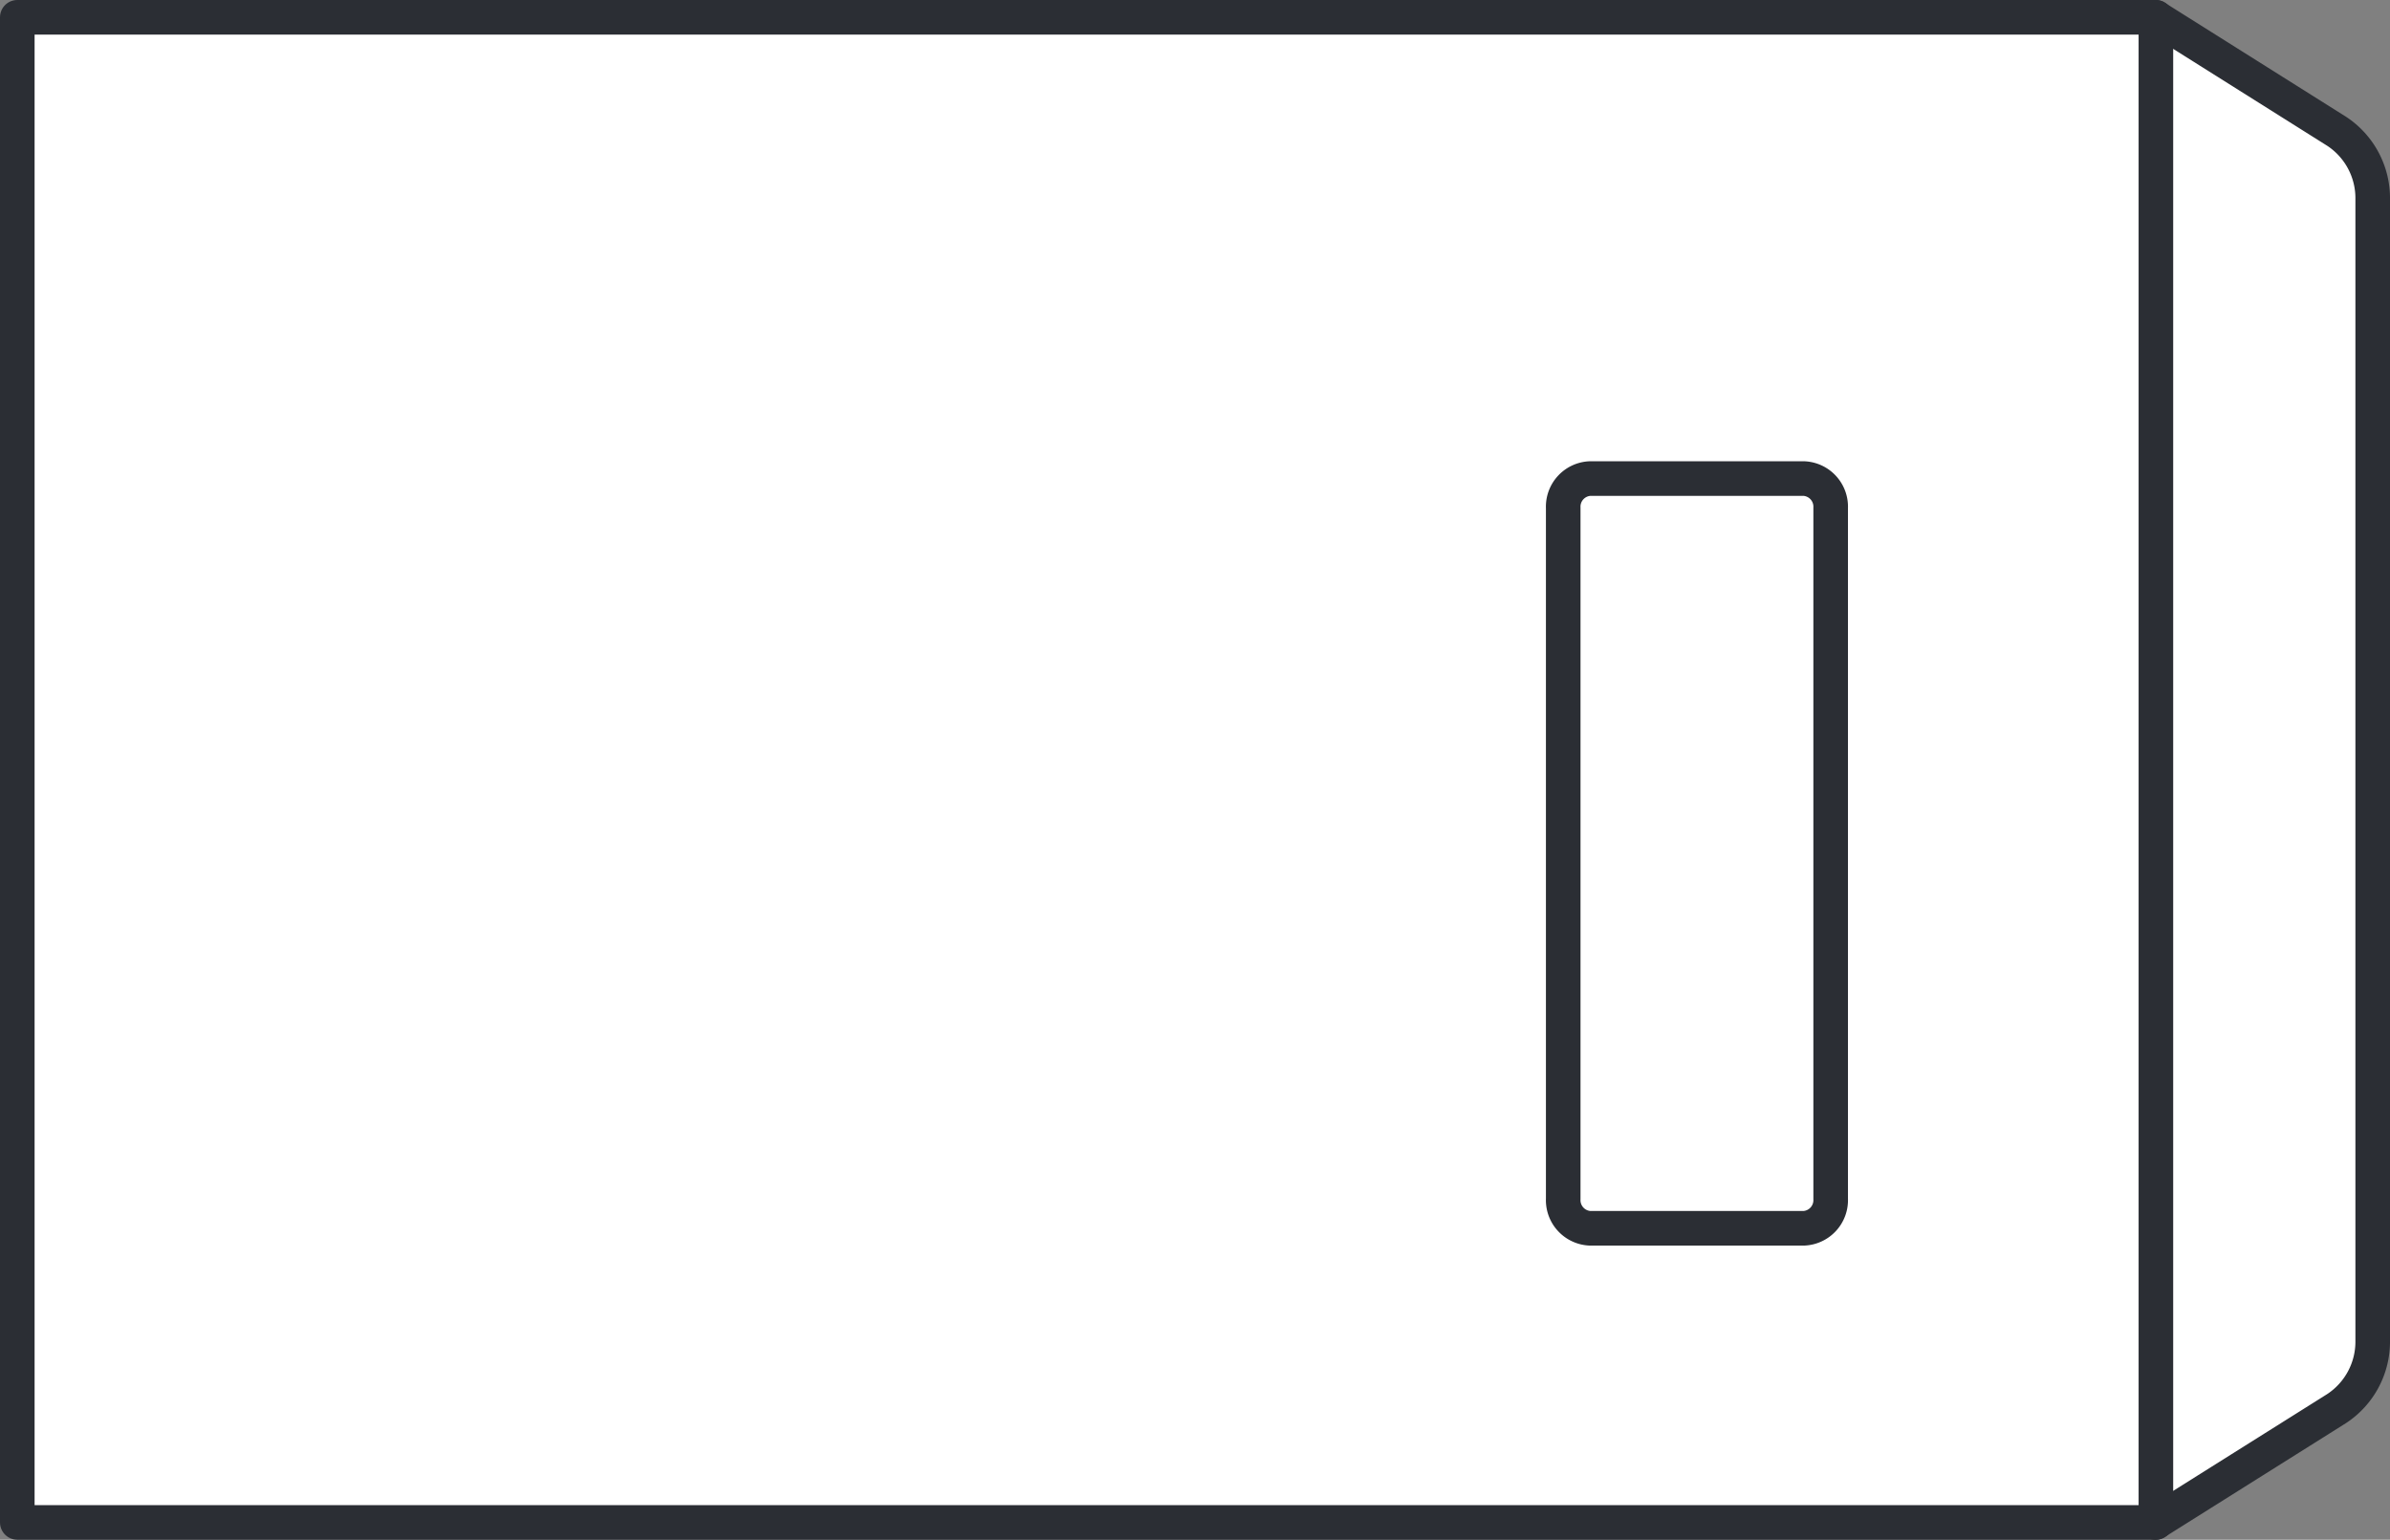 <svg xmlns="http://www.w3.org/2000/svg" xmlns:xlink="http://www.w3.org/1999/xlink" viewBox="0 0 34.547 22.258"><rect x="0" y="0" width="34.547" height="22.258" fill="#808080" stroke="none"/><defs><style>.a,.d{fill:none;}.b{clip-path:url(#a);}.c{fill:#fff;}.d{stroke:#2b2e34;stroke-linecap:round;stroke-linejoin:round;stroke-width:0.5px;}</style><clipPath id="a"><path class="a" d="M0,0H34.547V-22.258H0Z"/></clipPath></defs><g transform="translate(0 22.258)"><g class="b"><g transform="translate(34.297 -19.378)"><path class="c" d="M0,0V16.5a1.157,1.157,0,0,1-.521.982L-3.14,19.128V-2.63L-.521-.982A1.157,1.157,0,0,1,0,0"/></g><g transform="translate(34.297 -19.378)"><path class="d" d="M0,0V16.5a1.157,1.157,0,0,1-.521.982L-3.14,19.128V-2.63L-.521-.982A1.157,1.157,0,0,1,0,0Z"/></g></g><path class="c" d="M.25-.25H31.162V-22.008H.25Z"/><g class="b"><path class="d" d="M31.163-.25H.25V-22.008H31.163Z"/><g transform="translate(22.596 -14.917)"><path class="c" d="M0,0V9.992a.407.407,0,0,0,.388.423h3.09a.407.407,0,0,0,.388-.423V0a.407.407,0,0,0-.388-.423H.388A.407.407,0,0,0,0,0"/></g><g transform="translate(22.596 -14.917)"><path class="d" d="M0,0V9.992a.407.407,0,0,0,.388.423h3.09a.407.407,0,0,0,.388-.423V0a.407.407,0,0,0-.388-.423H.388A.407.407,0,0,0,0,0Z"/></g></g></g></svg>
